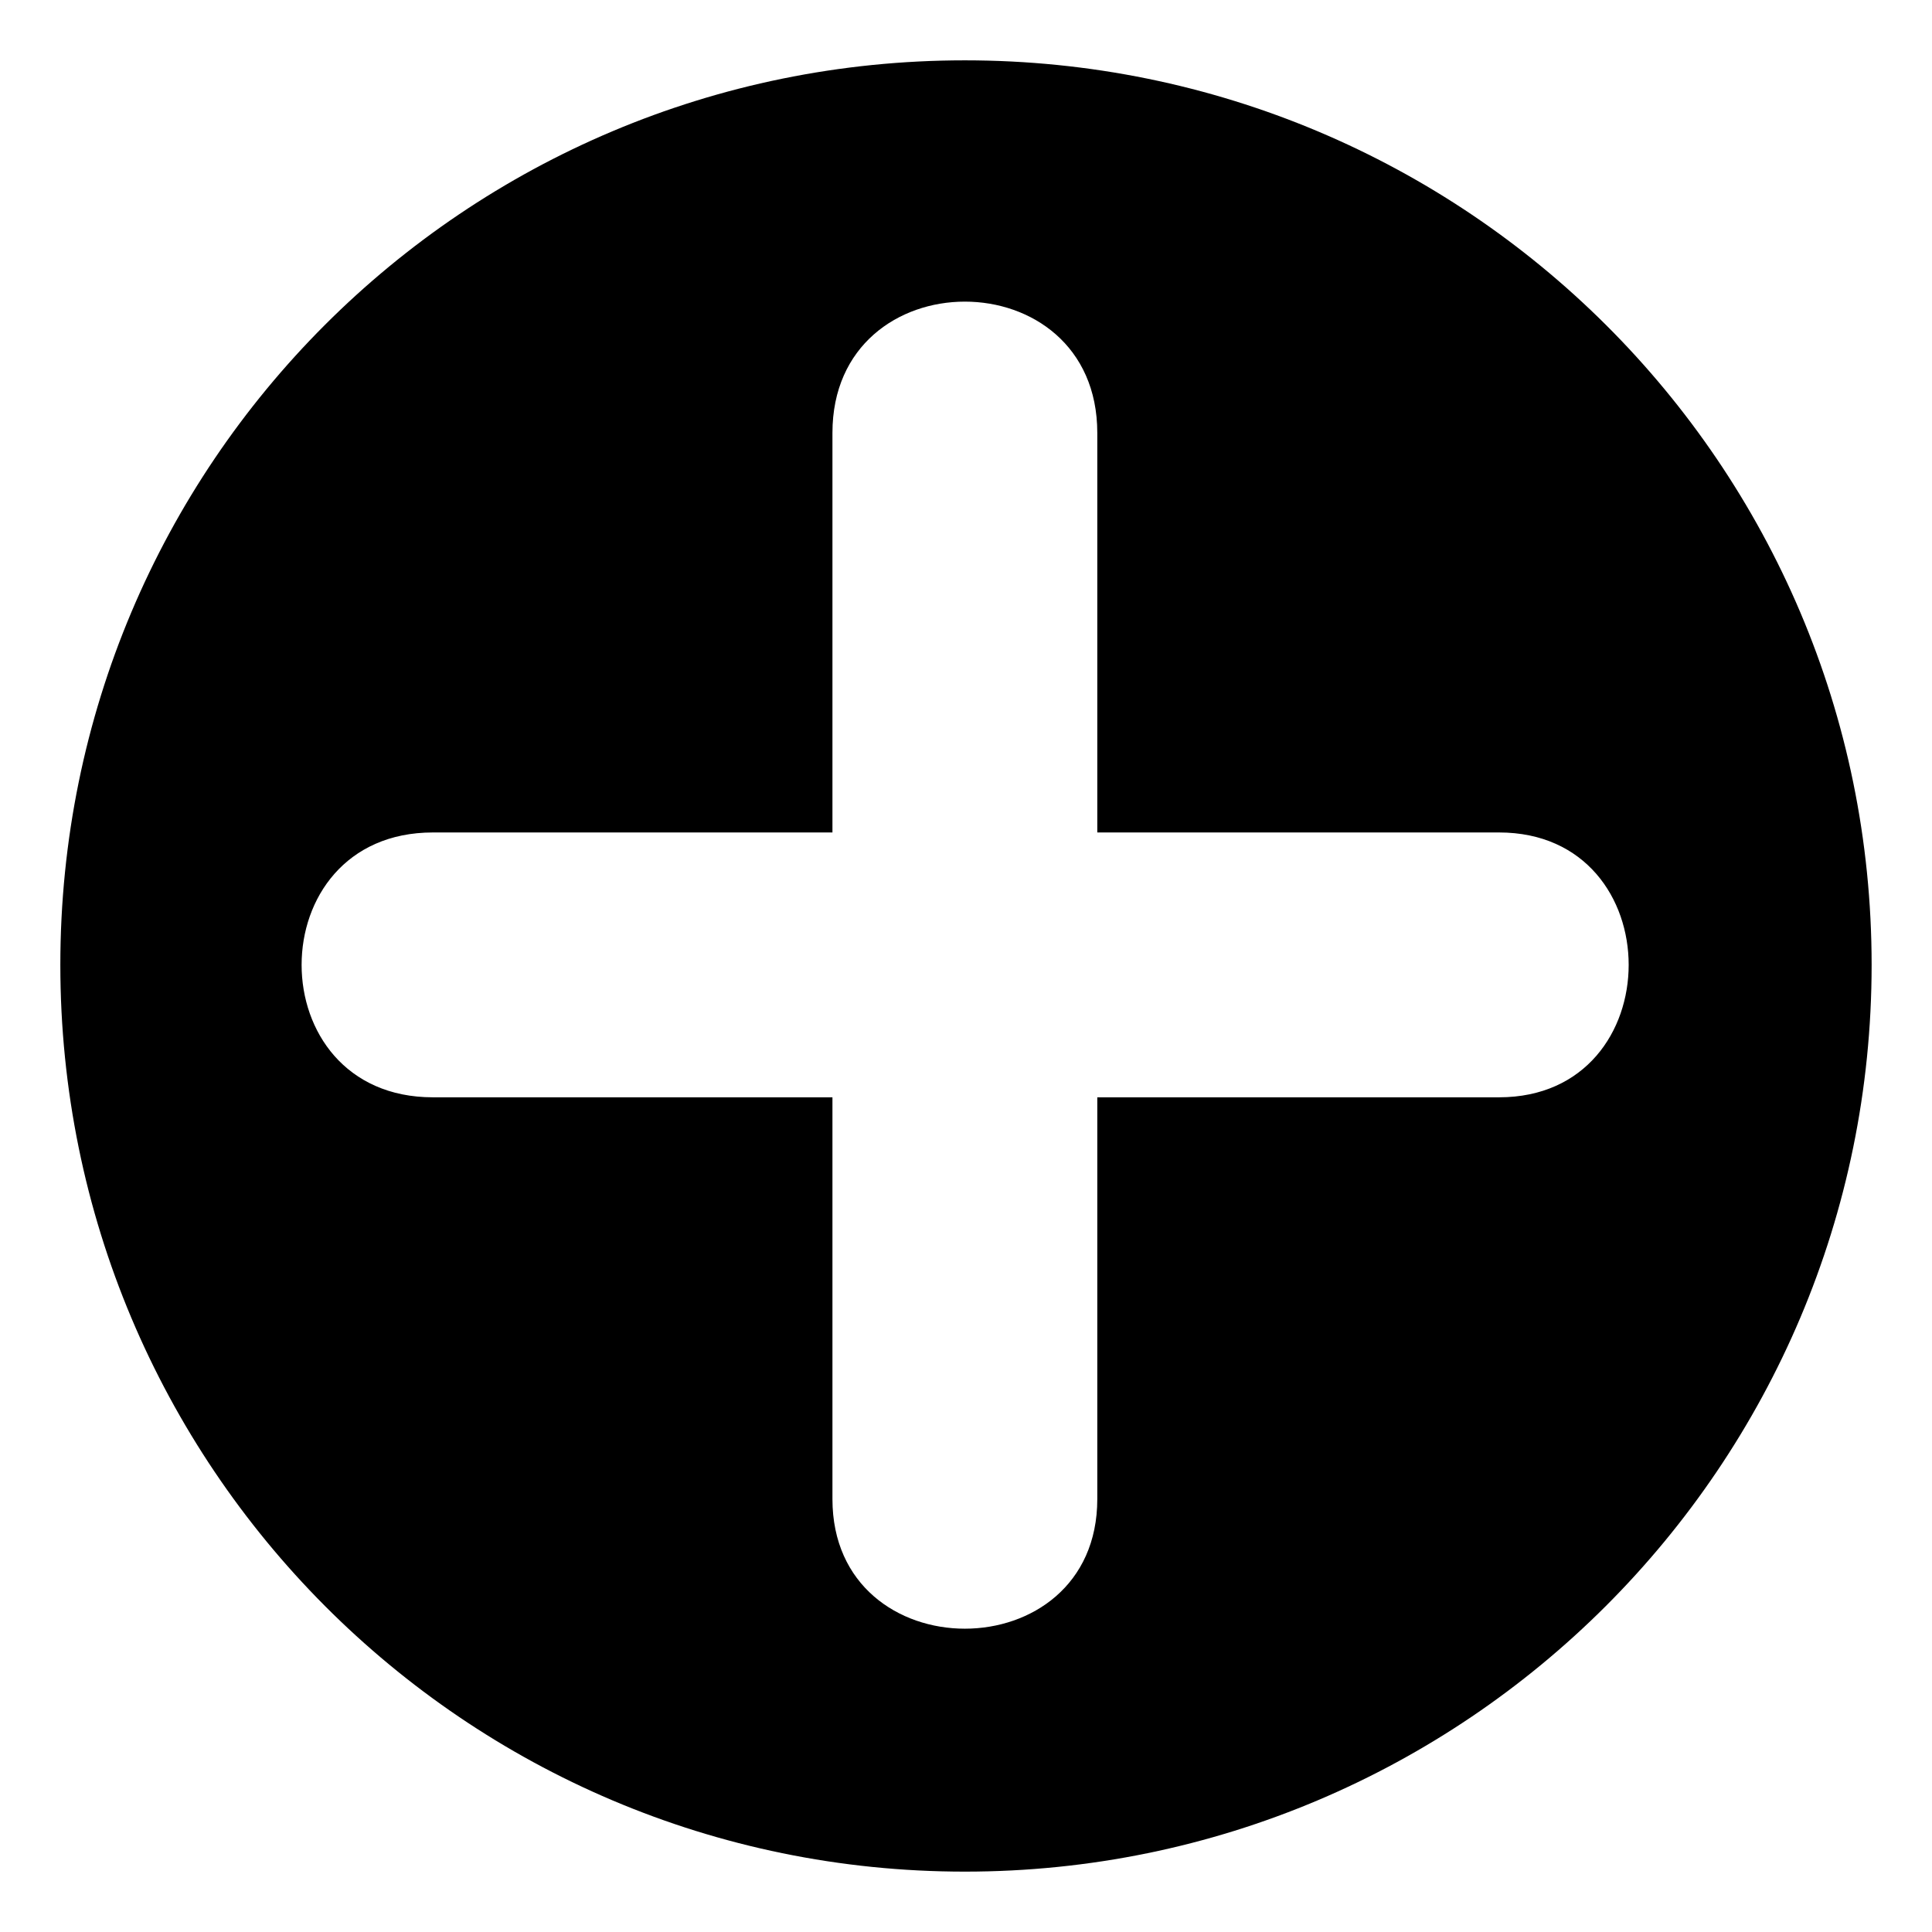 <?xml version="1.0" encoding="UTF-8"?>
<!-- Uploaded to: SVG Repo, www.svgrepo.com, Generator: SVG Repo Mixer Tools -->
<svg fill="#000000" width="800px" height="800px" version="1.1" viewBox="144 144 512 512" xmlns="http://www.w3.org/2000/svg">
 <path d="m399.7 159.99c132.64 0 240.3 107.07 240.3 239.71s-107.66 240.3-240.3 240.3-239.71-107.66-239.71-240.3 107.07-239.71 239.71-239.71zm-35.094 204.62h-105.88c-46.395 0-46.395 70.188 0 70.188h105.88v106.47c0 45.801 70.188 45.801 70.188 0v-106.47h106.47c45.801 0 45.801-70.188 0-70.188h-106.47v-105.88c0-46.395-70.188-46.395-70.188 0z" fill-rule="evenodd"/>
</svg>